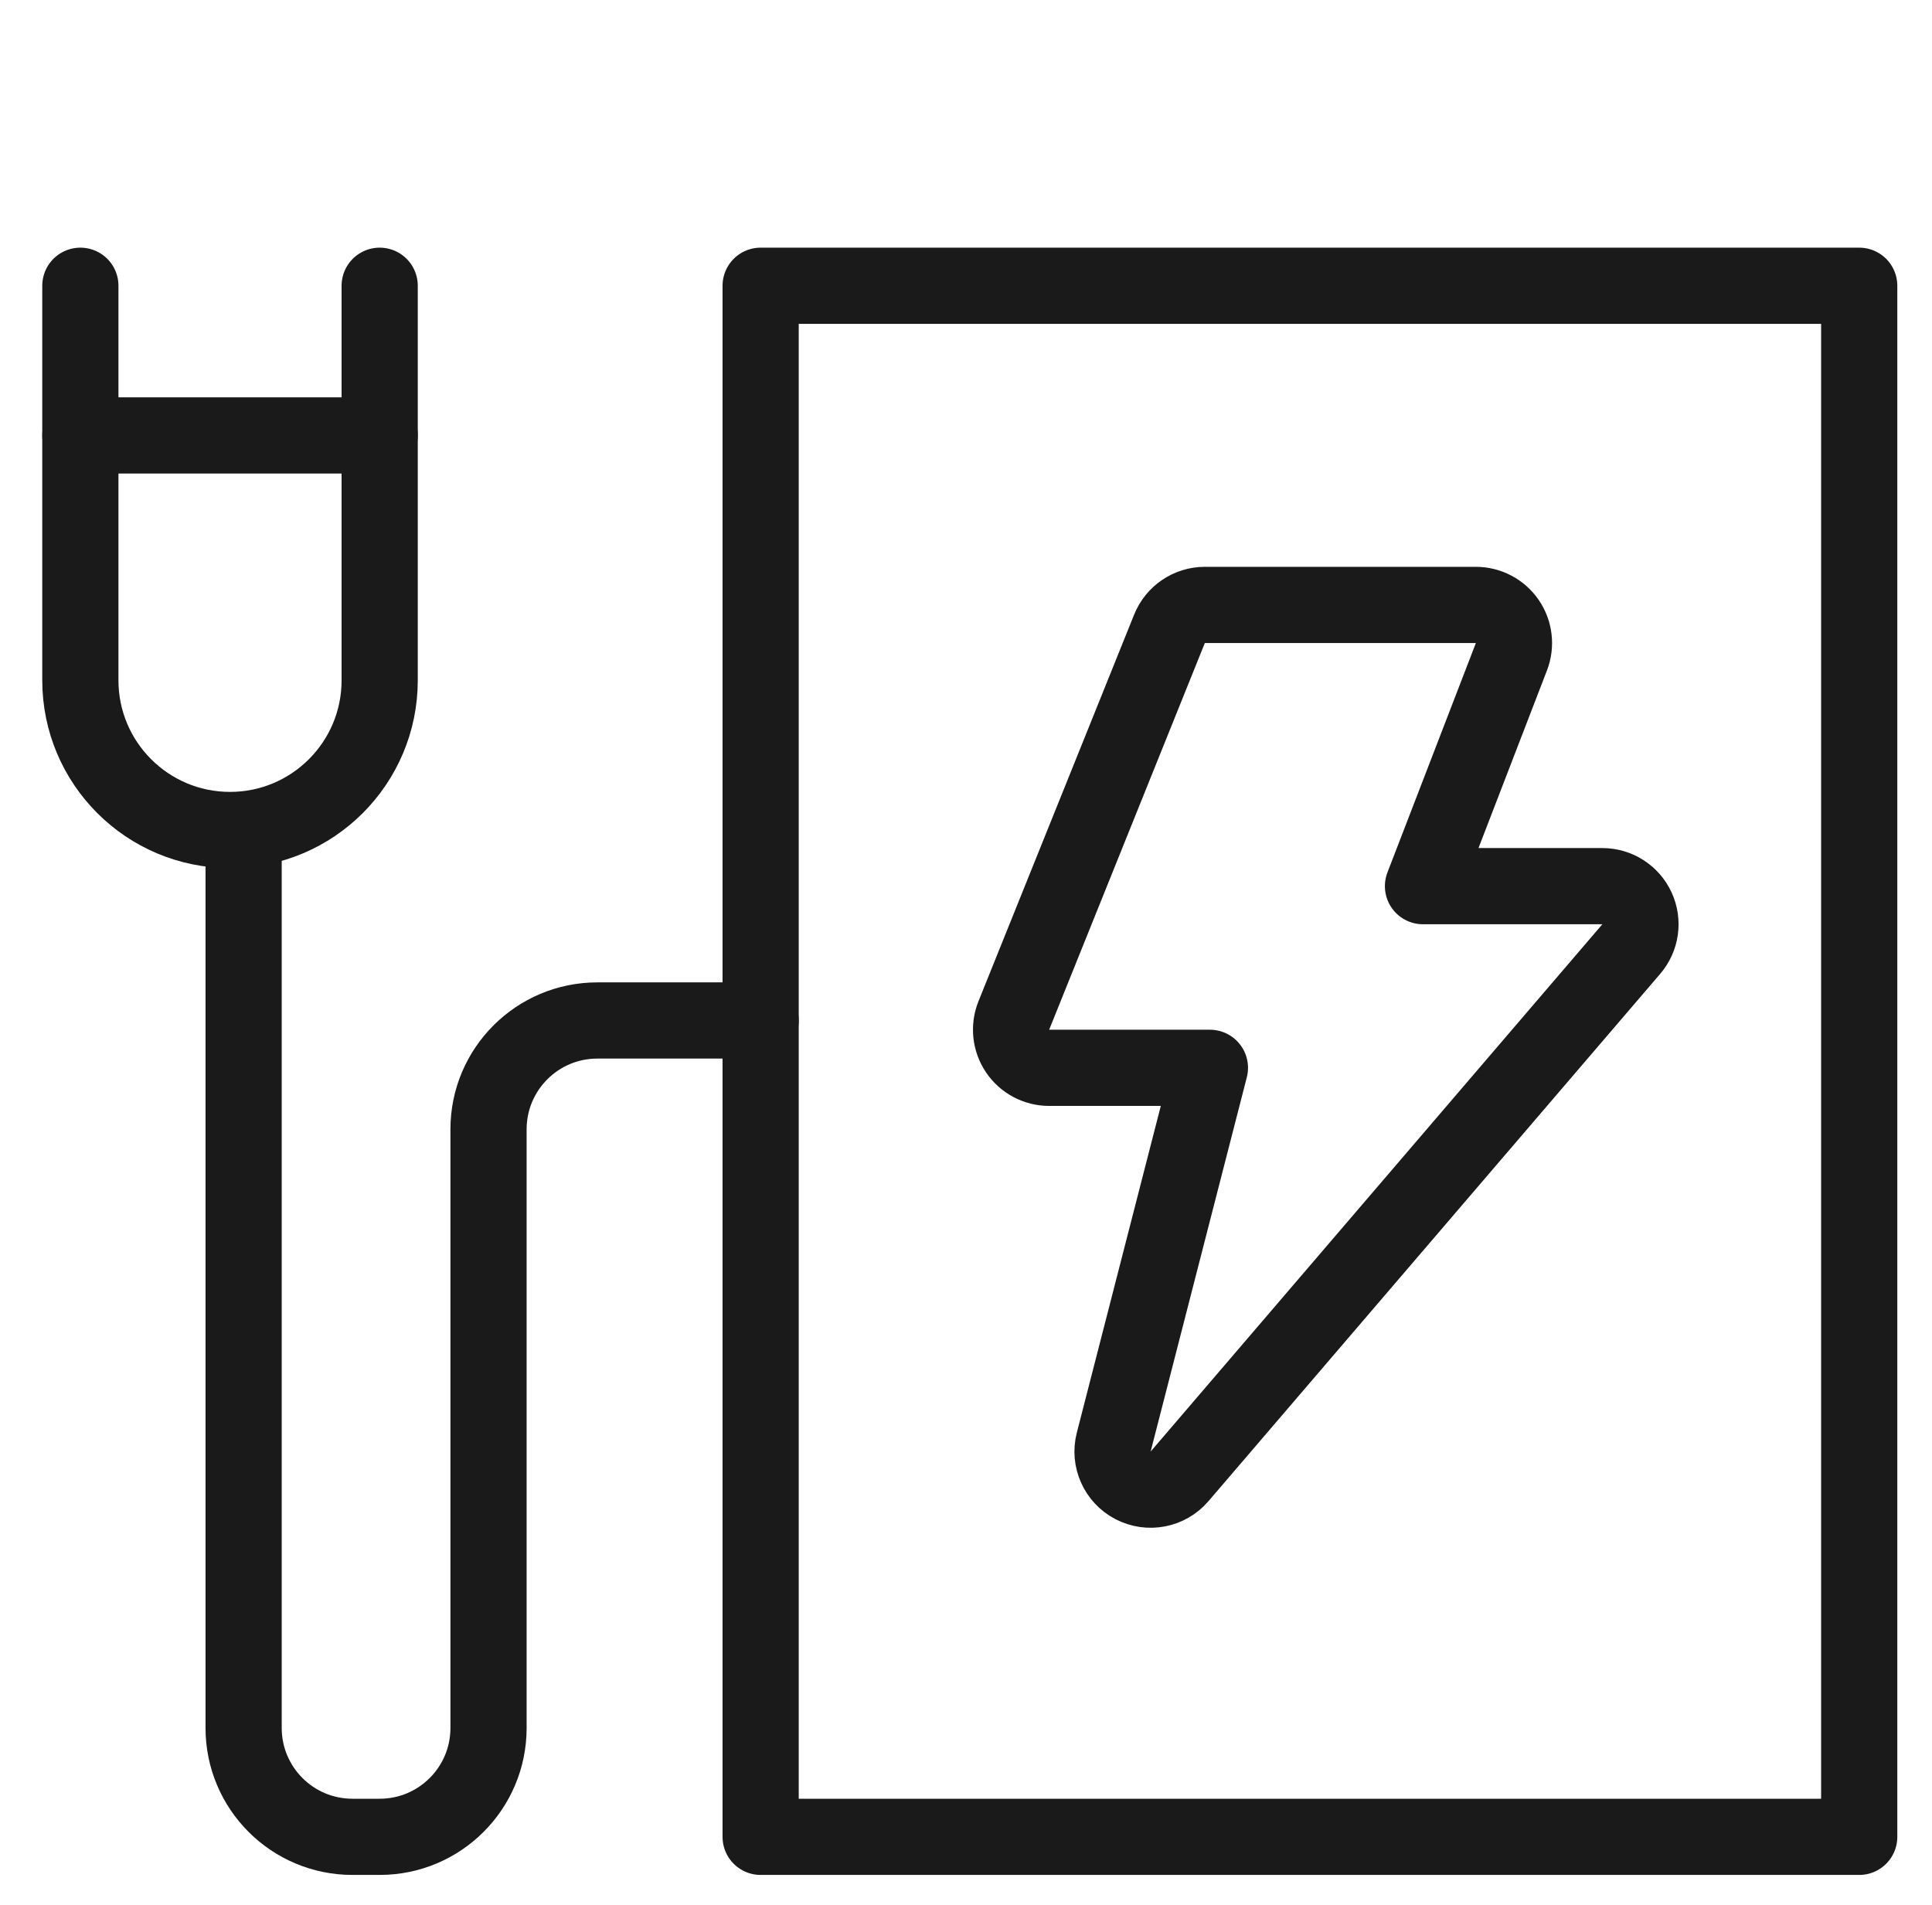 <svg width="71" height="70" viewBox="0 0 71 70" fill="none" xmlns="http://www.w3.org/2000/svg">
<rect x="27.953" y="10.501" width="40.372" height="57" stroke="#1A1A1A" stroke-width="2.8" stroke-linecap="round" stroke-linejoin="round"/>
<path d="M2.953 10.501V25.001C2.953 28.038 5.416 30.501 8.453 30.501V30.501C11.491 30.501 13.953 28.038 13.953 25.001V10.501" stroke="#1A1A1A" stroke-width="2.8" stroke-linecap="round" stroke-linejoin="round"/>
<path d="M2.953 16.001H13.953" stroke="#1A1A1A" stroke-width="2.8" stroke-linecap="round" stroke-linejoin="round"/>
<path d="M8.953 30.501V63.501C8.953 65.71 10.744 67.501 12.953 67.501C13.288 67.501 13.624 67.501 13.953 67.501C16.163 67.501 17.953 65.71 17.953 63.501V41.501C17.953 39.292 19.744 37.501 21.953 37.501H27.953" stroke="#1A1A1A" stroke-width="2.8" stroke-linecap="round" stroke-linejoin="round"/>
<path d="M44.277 22.23C43.706 22.23 43.192 22.578 42.978 23.108L37.257 37.318C37.084 37.75 37.136 38.239 37.396 38.625C37.656 39.01 38.091 39.241 38.556 39.241H44.464L40.929 52.995C40.767 53.626 41.061 54.285 41.639 54.585C42.216 54.886 42.925 54.749 43.348 54.254L59.949 34.876C60.305 34.461 60.387 33.877 60.158 33.38C59.93 32.884 59.433 32.565 58.886 32.565H52.294L55.544 24.134C55.71 23.703 55.653 23.219 55.392 22.838C55.131 22.458 54.699 22.23 54.238 22.23H44.277Z" stroke="#1A1A1A" stroke-width="2.8" stroke-linecap="round" stroke-linejoin="round"/>
</svg>
